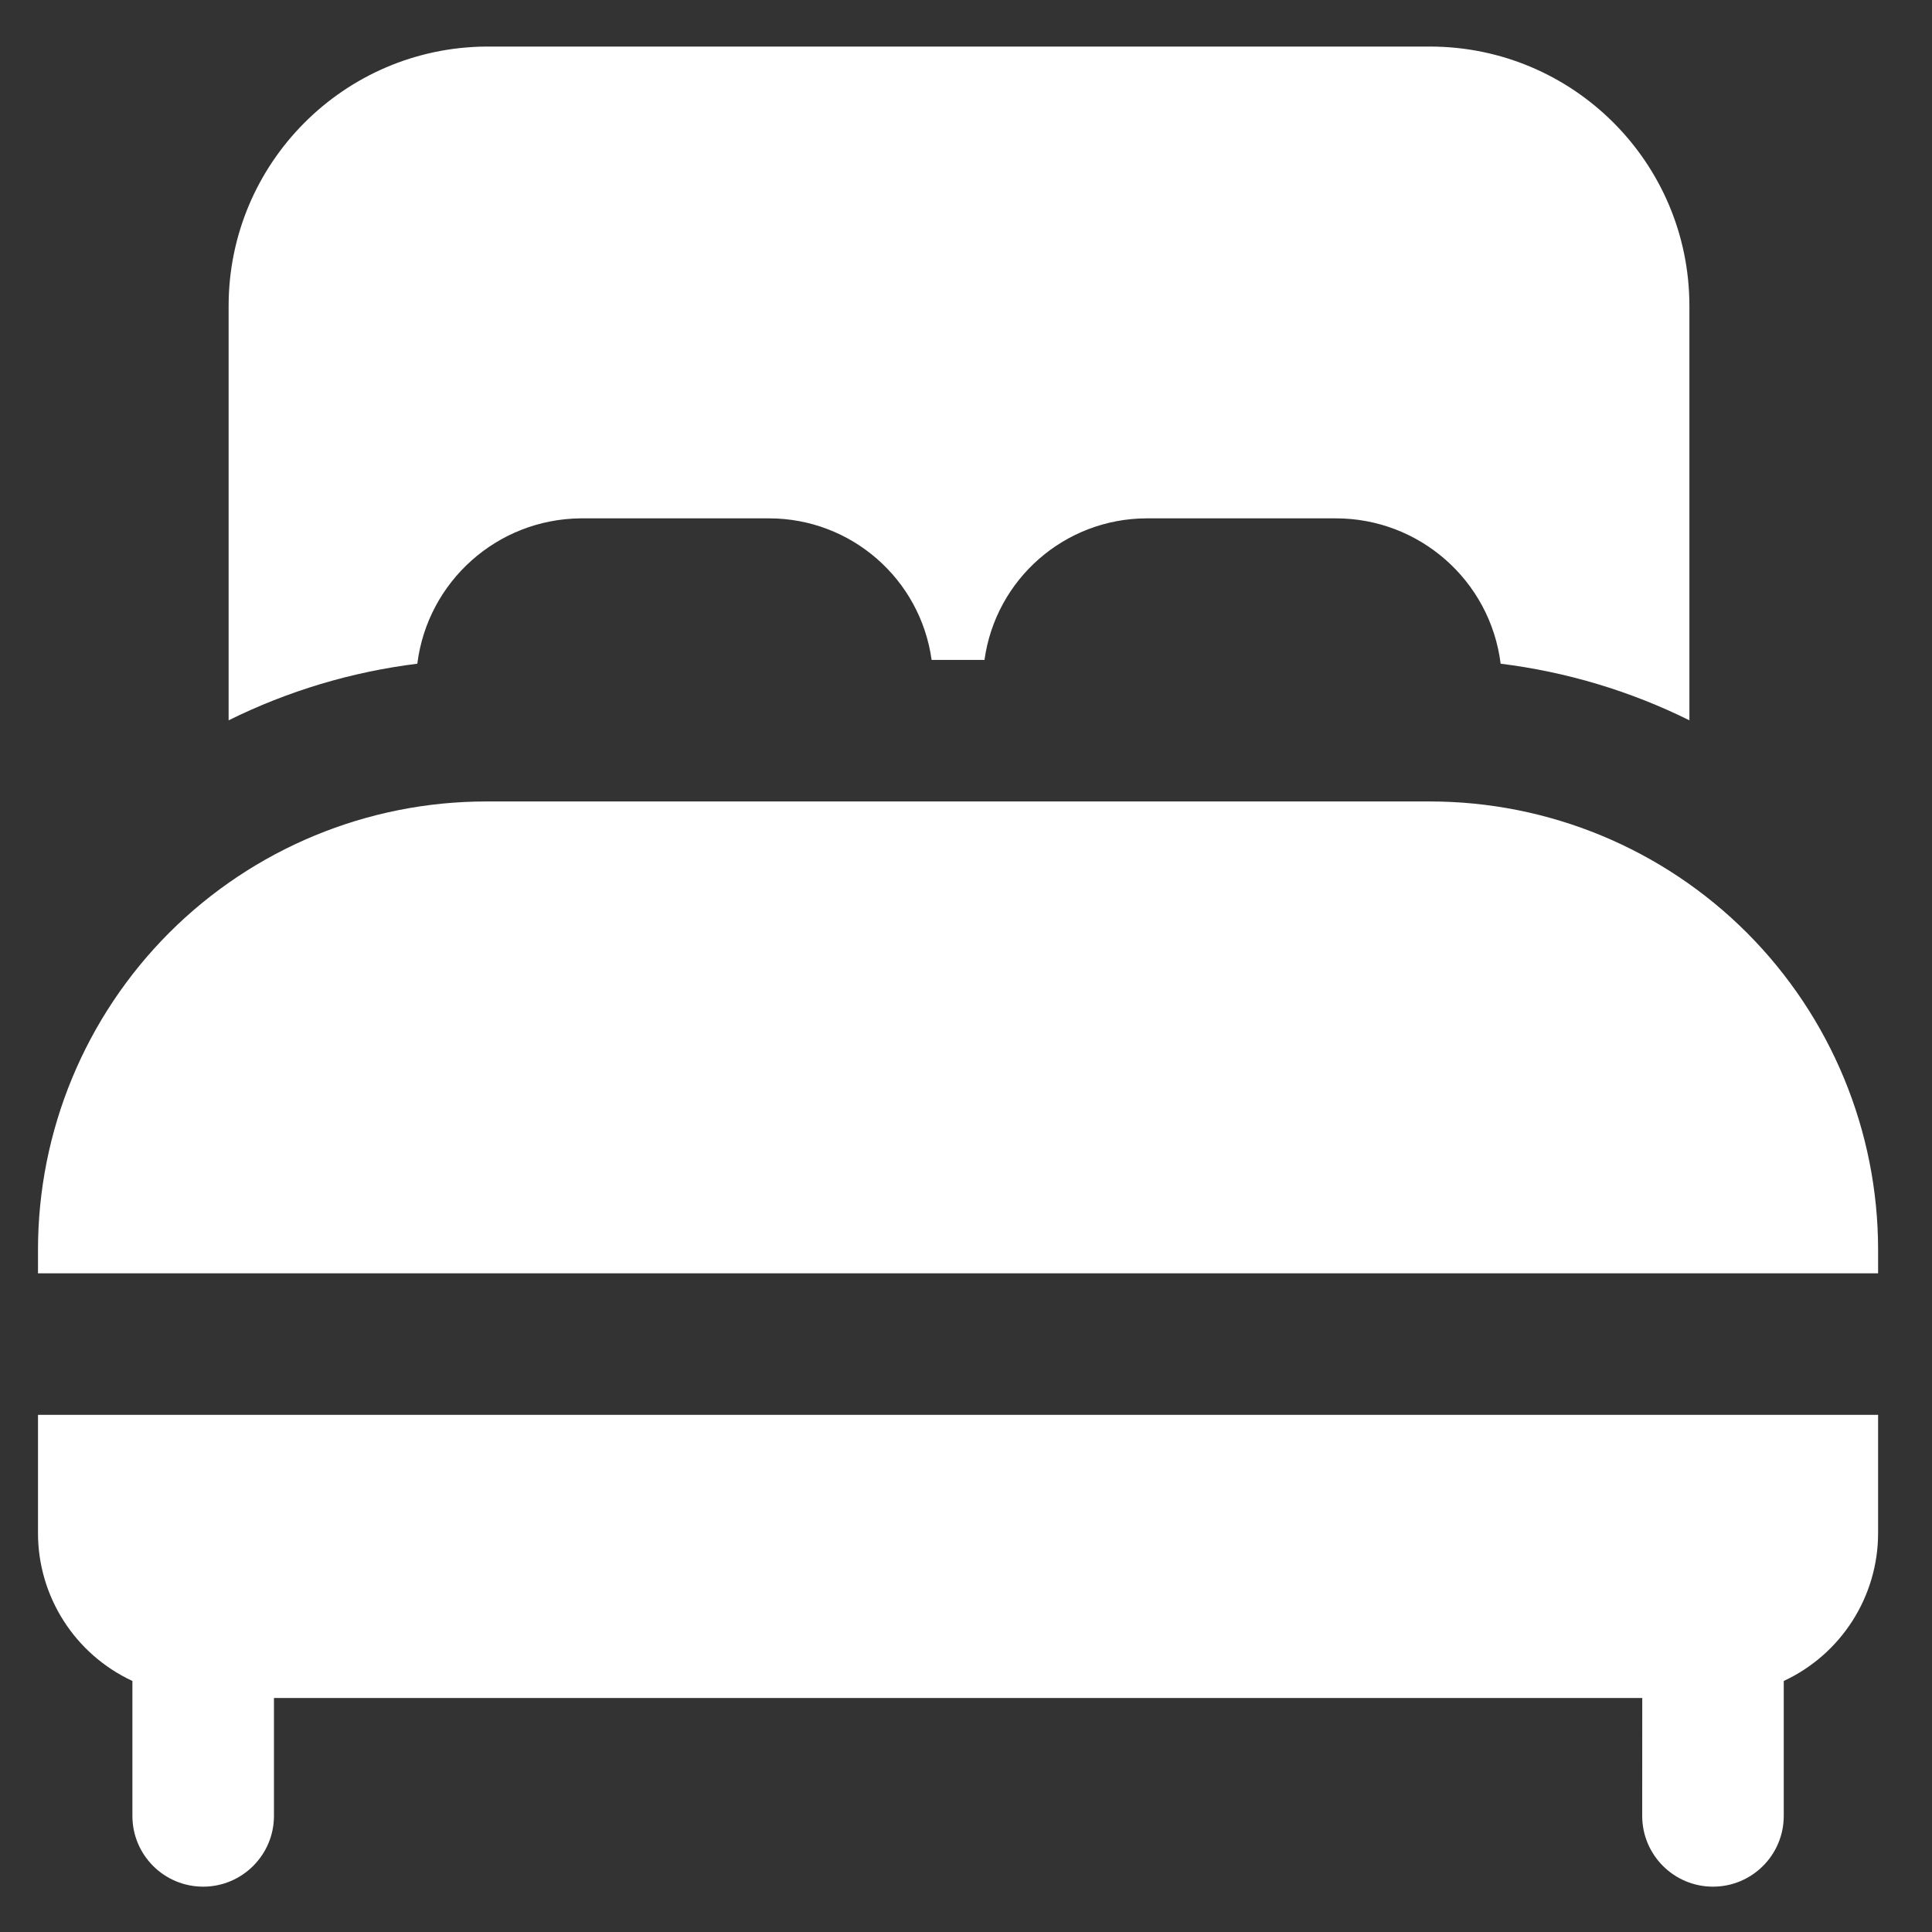 <svg width="30" height="30" viewBox="0 0 30 30" fill="none" xmlns="http://www.w3.org/2000/svg">
<rect x="0" y="0" width="30" height="30" fill="#333333" stroke="none"/>
<path d="M6.48 10.306C5.461 10.432 4.471 10.729 3.55 11.185V4.752C3.55 2.539 5.336 0.739 7.551 0.723H22.203C24.428 0.723 26.233 2.526 26.233 4.752V11.185C25.313 10.729 24.321 10.432 23.302 10.306C23.14 9.014 22.039 8.046 20.738 8.049H17.807C16.537 8.051 15.462 8.988 15.287 10.247H14.466C14.291 8.988 13.216 8.051 11.946 8.049H9.015C7.725 8.061 6.641 9.025 6.48 10.306ZM22.203 12.445H7.551C5.704 12.445 3.934 13.178 2.628 14.483C1.323 15.79 0.59 17.559 0.59 19.405V19.772H29.163V19.405C29.163 17.559 28.43 15.79 27.125 14.483C25.82 13.178 24.049 12.445 22.203 12.445ZM0.59 23.801C0.588 24.788 1.161 25.686 2.056 26.102V28.197C2.056 28.804 2.547 29.296 3.155 29.296C3.76 29.296 4.254 28.804 4.254 28.197V26.366H25.501L25.5 28.197C25.5 28.804 25.993 29.296 26.599 29.296C27.206 29.296 27.698 28.804 27.698 28.197V26.102C28.592 25.686 29.165 24.788 29.163 23.801V21.97H0.59L0.59 23.801Z" fill="white"/>
</svg>
